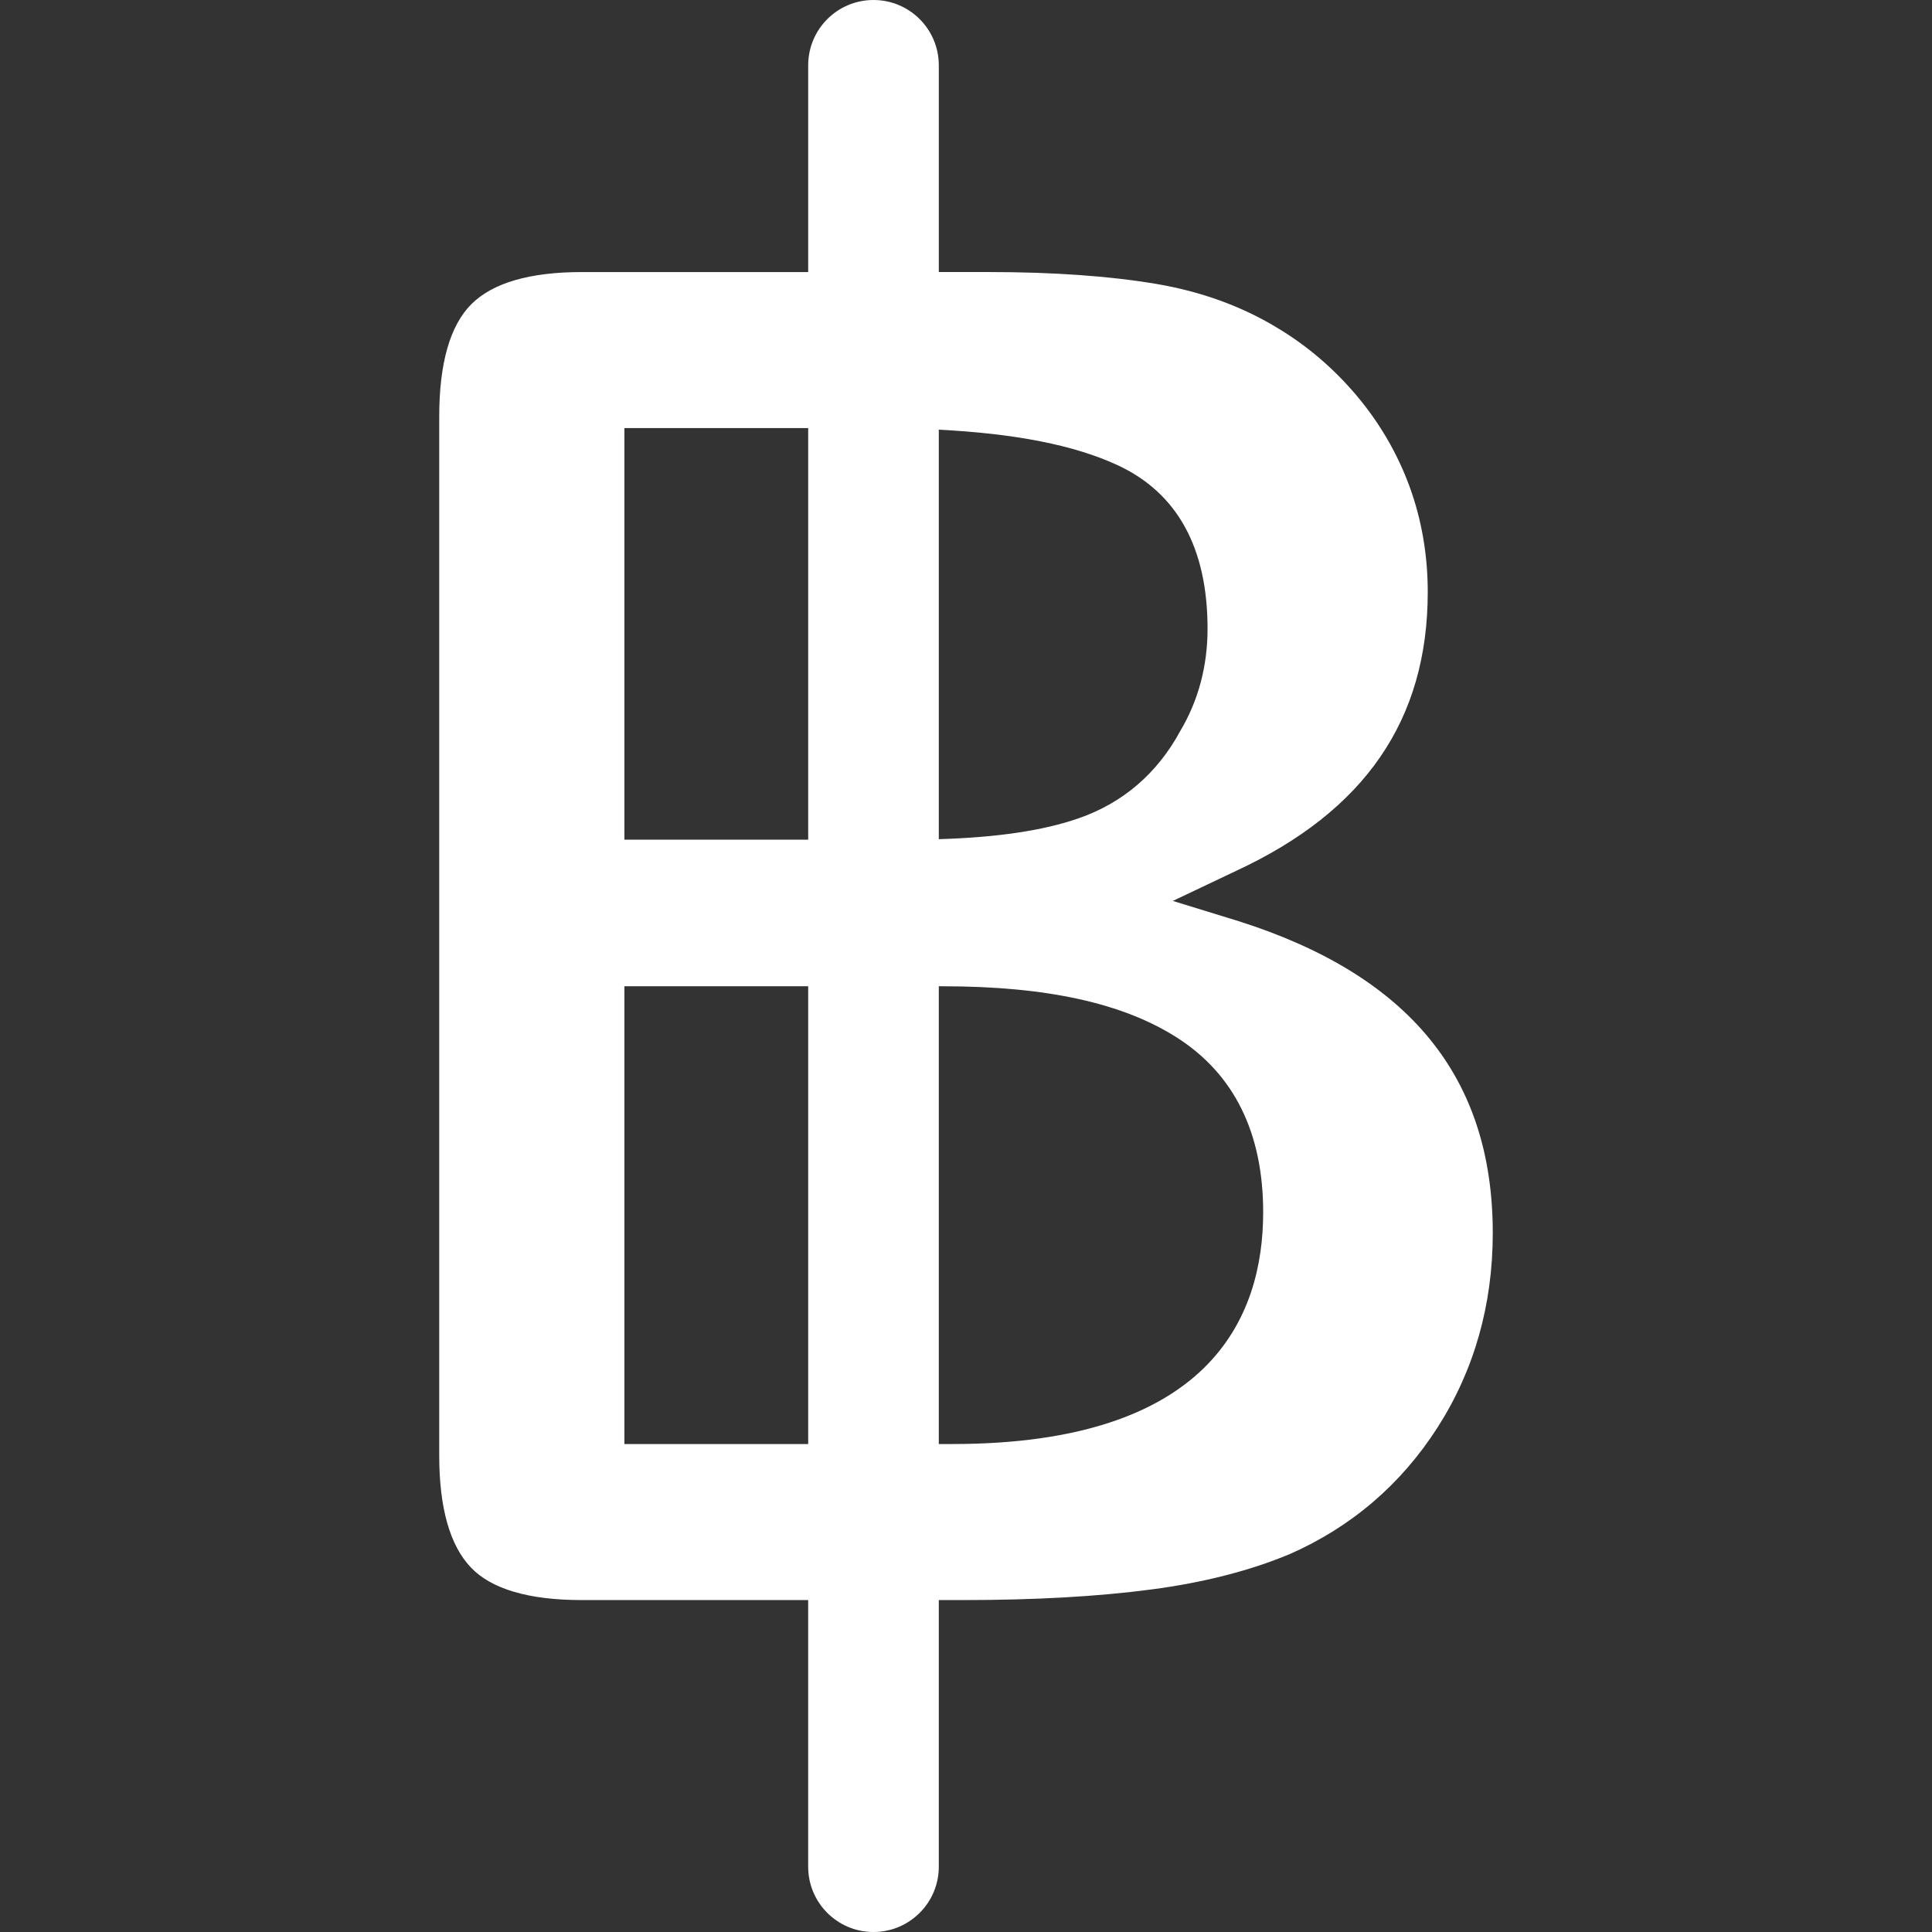 <?xml version="1.0"?>
<svg xmlns="http://www.w3.org/2000/svg" xmlns:xlink="http://www.w3.org/1999/xlink" xmlns:svgjs="http://svgjs.com/svgjs" version="1.1" width="512" height="512" x="0" y="0" viewBox="0 0 558.851 558.851" style="enable-background:new 0 0 512 512" xml:space="preserve" class=""><rect x="0" y="0" width="558.851" height="558.851" fill="#333333" stroke="none"/><g>
<g xmlns="http://www.w3.org/2000/svg">
	<path d="M358.447,266.504l-19.192-5.901l18.27-8.68c37.321-17.304,55.467-43.707,55.467-80.706c0-10.666-1.773-20.912-5.255-30.452   c-3.481-9.525-8.623-18.368-15.273-26.279c-6.673-7.923-14.451-14.564-23.104-19.718c-10.243-6.207-21.977-10.454-34.933-12.652   c-13.536-2.27-29.797-3.426-48.327-3.426h-14.54V18.891C271.559,8.449,263.103,0,252.668,0c-10.436,0-18.891,8.449-18.891,18.891   v59.805h-65.47c-15.034,0-25.792,3.124-31.96,9.292s-9.294,17.105-9.294,32.509v300.539c0,15.108,3.08,26.008,9.15,32.367   c5.97,6.266,16.771,9.434,32.098,9.434h65.471v77.124c0,10.438,8.456,18.891,18.891,18.891c10.432,0,18.896-8.452,18.896-18.891   v-77.124h7.17c20.652,0,38.934-1.028,54.338-3.073c15.061-1.975,28.52-5.426,40.004-10.226   c17.791-7.826,32.231-20.18,42.782-36.671c10.586-16.55,15.946-35.452,15.946-56.199   C431.799,311.722,407.802,282.227,358.447,266.504z M323.195,134.52c17.318,7.989,26.102,23.927,26.102,47.331   c0,10.84-2.66,20.814-7.92,29.645c-6.608,12.179-16.545,20.762-29.395,25.215c-10.22,3.547-23.52,5.521-40.424,6.029V124.291   C293.688,125.417,310.741,128.757,323.195,134.52z M180.615,123.83h53.162v119.055h-53.162V123.83z M180.615,417.702V285.288   h53.162v132.414H180.615z M275.457,417.702h-3.898V285.288h1.167c29.994,0,52.16,4.871,67.776,14.884   c16.515,10.58,24.884,27.567,24.884,50.502C365.386,381.256,349.787,417.702,275.457,417.702z" fill="#ffffff" data-original="#000000" style="" class=""/>
</g>
<g xmlns="http://www.w3.org/2000/svg">
</g>
<g xmlns="http://www.w3.org/2000/svg">
</g>
<g xmlns="http://www.w3.org/2000/svg">
</g>
<g xmlns="http://www.w3.org/2000/svg">
</g>
<g xmlns="http://www.w3.org/2000/svg">
</g>
<g xmlns="http://www.w3.org/2000/svg">
</g>
<g xmlns="http://www.w3.org/2000/svg">
</g>
<g xmlns="http://www.w3.org/2000/svg">
</g>
<g xmlns="http://www.w3.org/2000/svg">
</g>
<g xmlns="http://www.w3.org/2000/svg">
</g>
<g xmlns="http://www.w3.org/2000/svg">
</g>
<g xmlns="http://www.w3.org/2000/svg">
</g>
<g xmlns="http://www.w3.org/2000/svg">
</g>
<g xmlns="http://www.w3.org/2000/svg">
</g>
<g xmlns="http://www.w3.org/2000/svg">
</g>
</g></svg>
